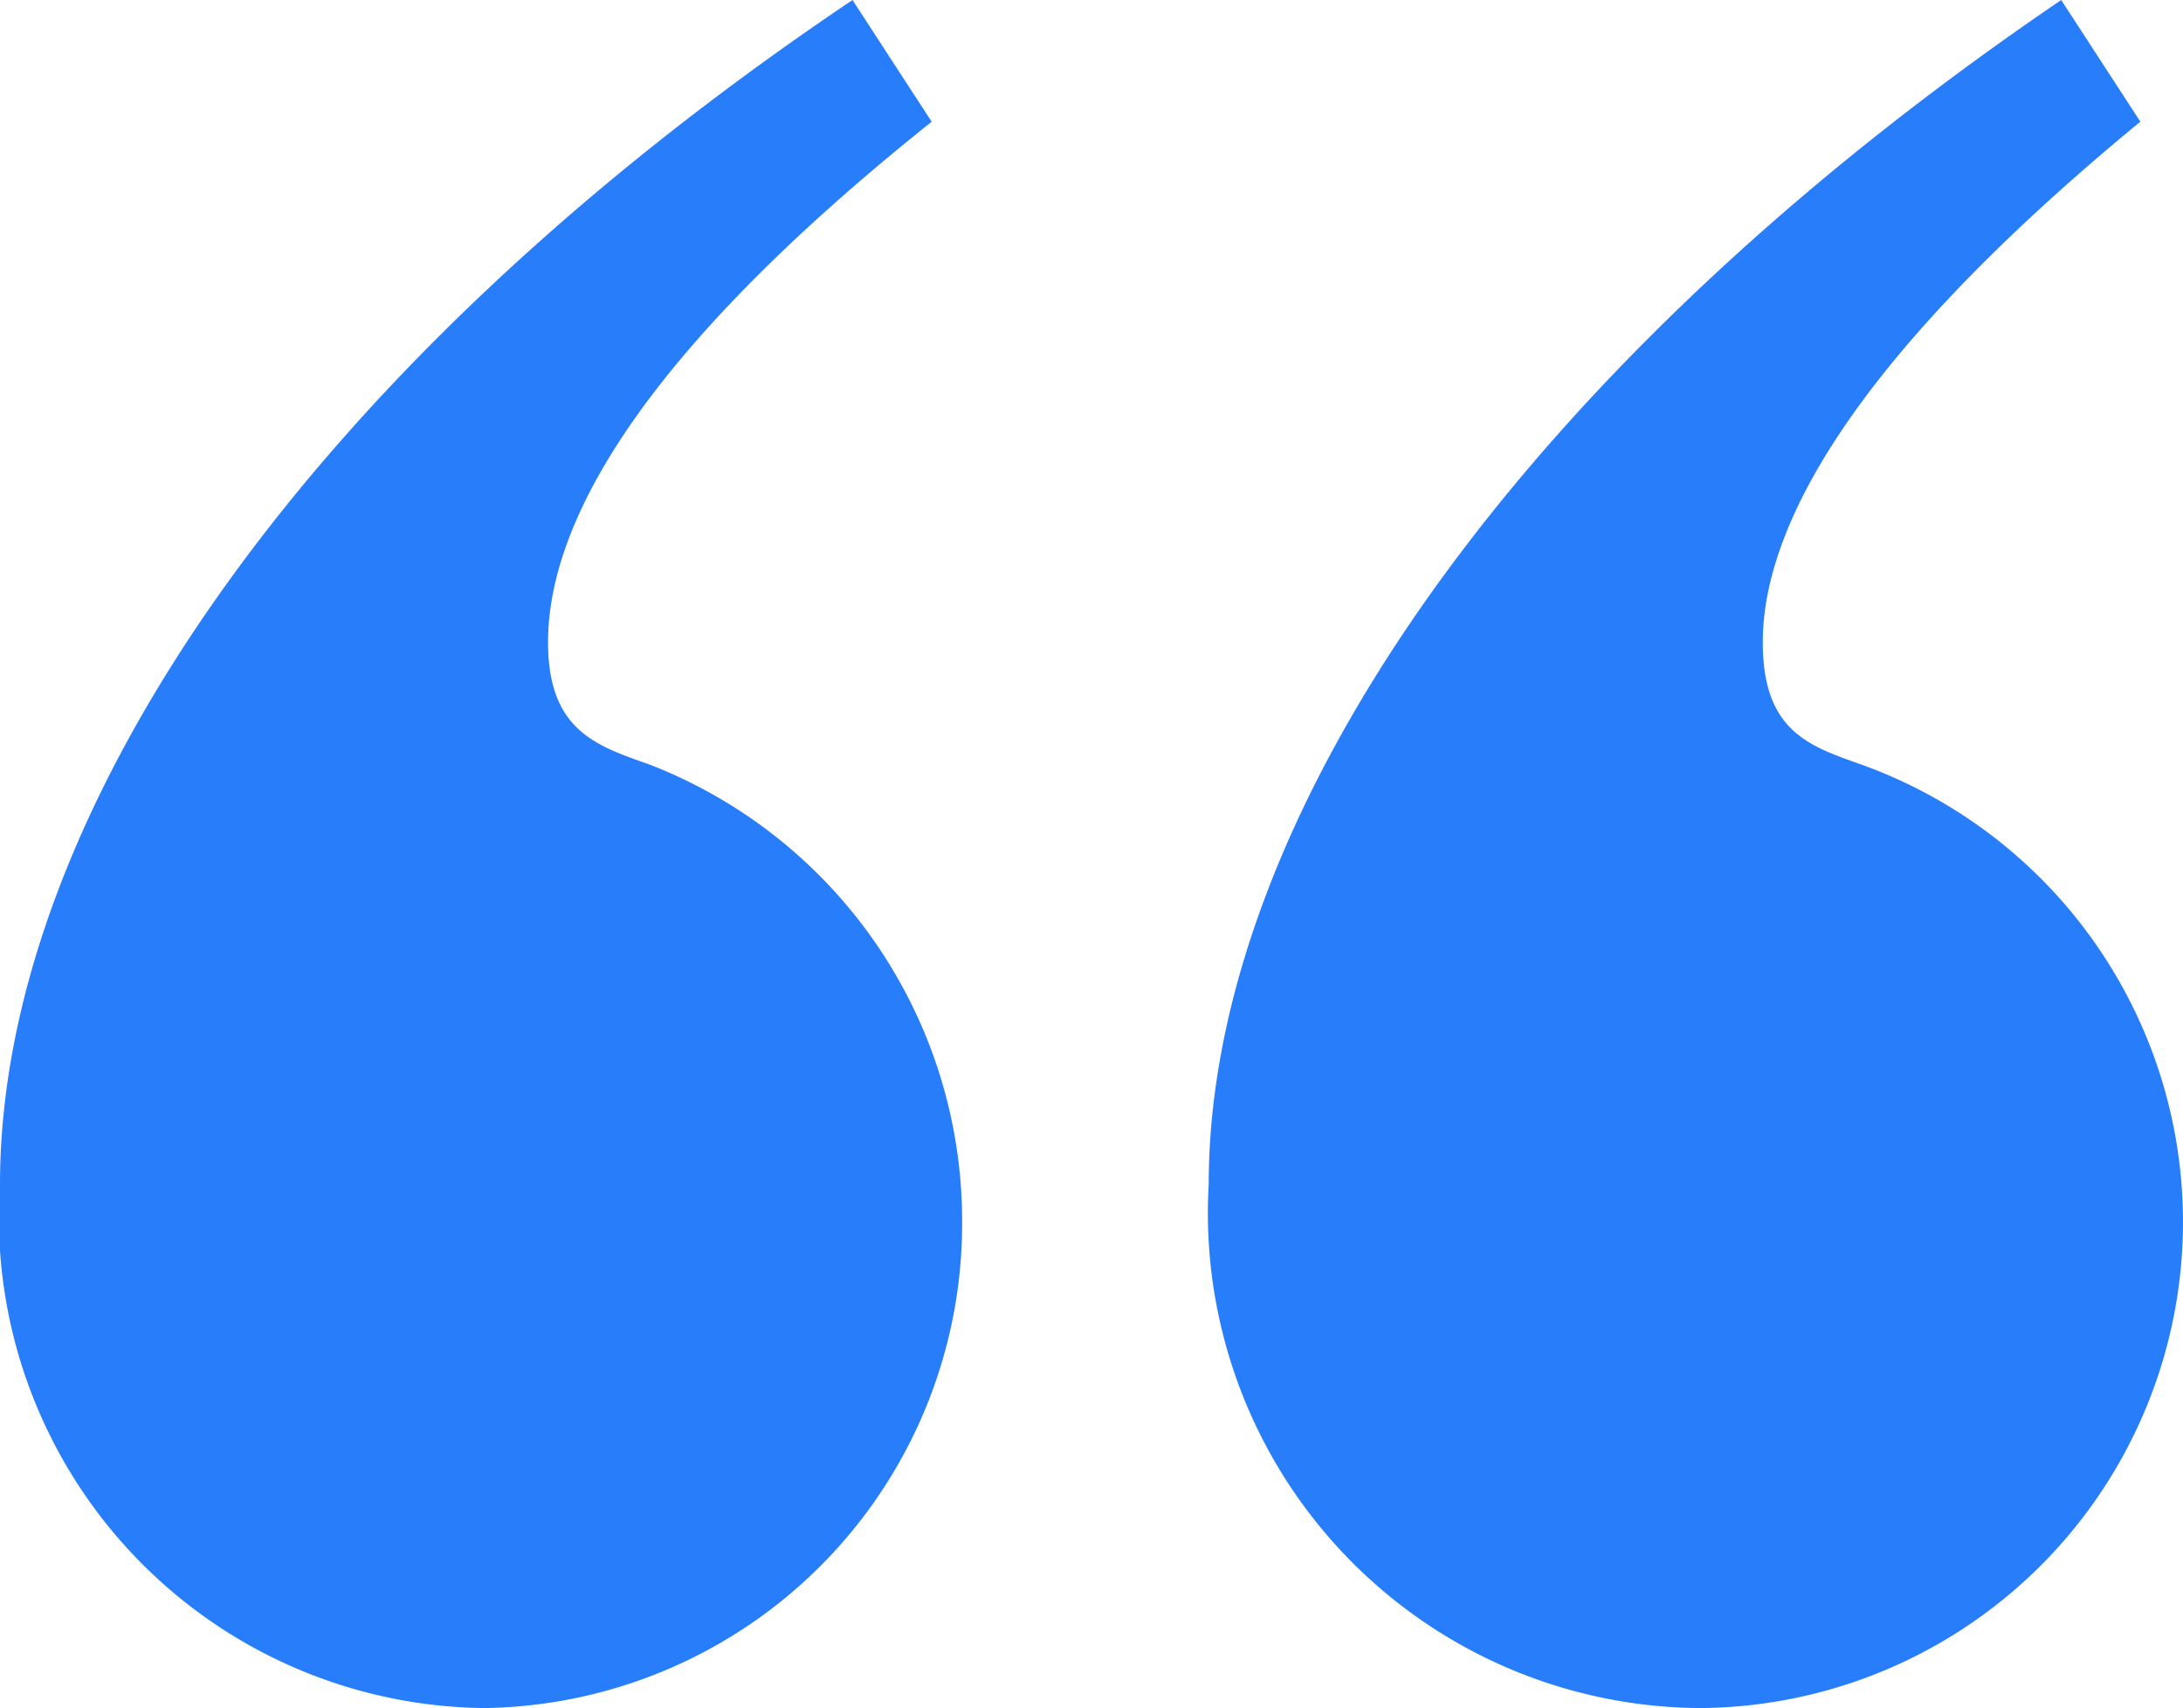 <svg xmlns="http://www.w3.org/2000/svg" width="22.406" height="17.531" viewBox="0 0 22.406 17.531">
  <path id="quote-svgrepo-com_1_" data-name="quote-svgrepo-com (1)" d="M9.563,8.469,8.75,7.219C3.125,11,0,15.594,0,19.375A5.036,5.036,0,0,0,4.969,24.75a4.972,4.972,0,0,0,4.906-5,5.024,5.024,0,0,0-3.219-4.688c-.531-.188-1.031-.344-1.031-1.25,0-1.156.844-2.875,3.938-5.344Zm12.406,0-.813-1.25c-5.563,3.781-8.75,8.375-8.75,12.156a5.081,5.081,0,0,0,5.031,5.375,4.989,4.989,0,0,0,1.656-9.688c-.531-.188-1-.344-1-1.25,0-1.156.875-2.875,3.875-5.344Z" transform="translate(0 -7.219)" fill="#287dfa"/>
</svg>
